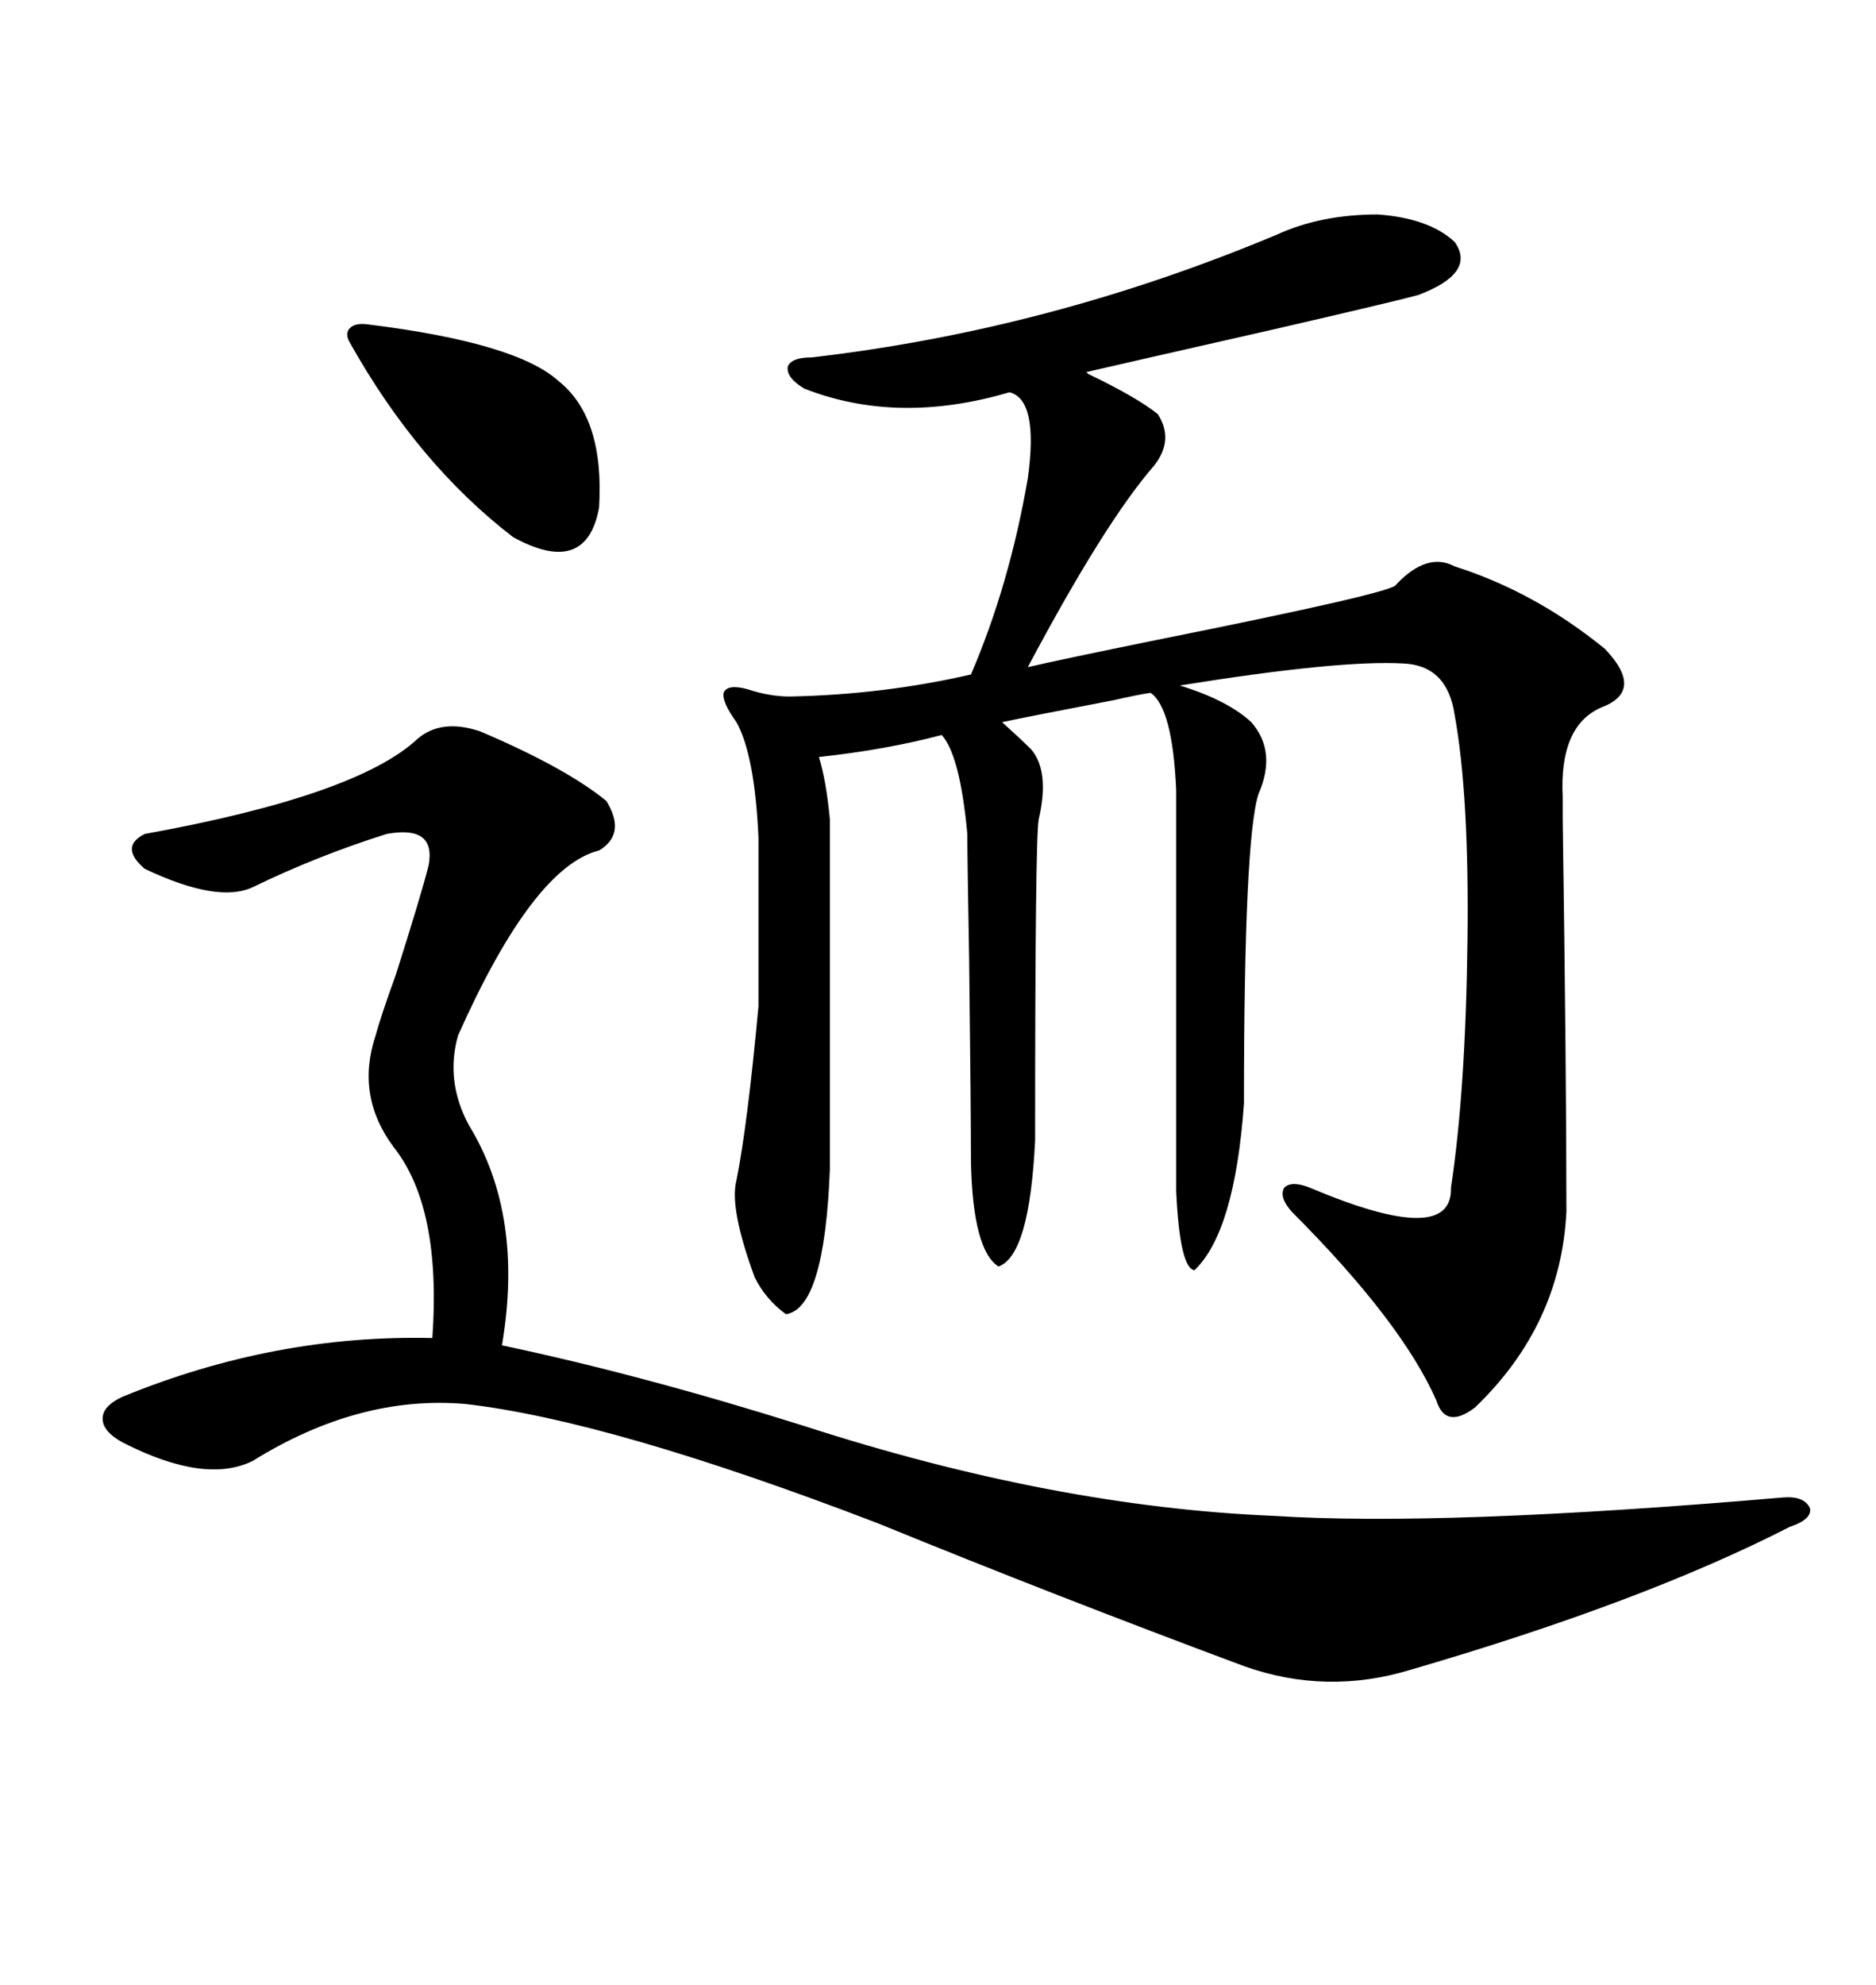 <svg xmlns="http://www.w3.org/2000/svg" xmlns:xlink="http://www.w3.org/1999/xlink" width="300" height="317.285"><path d="M204.20 37.50L204.20 37.50Q211.23 34.28 220.31 34.28L220.31 34.28Q228.52 34.86 232.62 38.67L232.62 38.67Q236.13 43.65 226.76 47.17L226.76 47.17Q222.36 48.34 203.32 52.73L203.32 52.73Q181.35 57.71 173.73 59.47L173.73 59.47Q173.73 59.47 174.02 59.77L174.02 59.77Q181.93 63.57 185.16 66.21L185.16 66.21Q187.79 70.31 184.57 74.41L184.57 74.41Q176.66 83.50 164.36 106.64L164.36 106.64Q169.34 105.47 185.16 102.25L185.16 102.25Q223.24 94.63 223.24 93.46L223.24 93.46Q228.22 88.18 232.62 90.53L232.62 90.53Q245.51 94.63 256.64 103.71L256.64 103.71Q263.09 110.45 256.05 113.09L256.05 113.09Q249.32 116.02 249.90 127.44L249.90 127.44Q249.90 127.73 249.90 130.96L249.90 130.96Q250.49 171.39 250.49 193.65L250.49 193.65Q249.61 211.82 235.84 225L235.84 225Q231.15 228.52 229.69 223.83L229.69 223.83Q224.12 211.23 206.54 193.65L206.54 193.65Q204.49 191.31 205.37 189.84L205.37 189.84Q206.54 188.67 209.47 189.84L209.47 189.84Q232.32 199.51 232.03 189.84L232.03 189.84Q234.38 174.32 234.67 150.29L234.67 150.29Q234.96 127.15 232.62 114.26L232.62 114.26Q231.45 106.35 224.41 106.05L224.41 106.05Q214.16 105.47 188.67 109.57L188.67 109.57Q196.29 111.91 200.10 115.43L200.10 115.43Q204.20 120.12 201.27 126.86L201.27 126.86Q198.93 133.89 198.93 176.37L198.93 176.37Q197.46 196.88 191.02 203.03L191.02 203.03Q188.67 202.73 188.09 190.43L188.09 190.43L188.09 126.27Q187.50 113.09 183.98 110.74L183.98 110.74Q181.93 111.04 178.13 111.91L178.13 111.91Q164.36 114.55 160.25 115.43L160.25 115.43Q163.18 118.07 164.94 119.82L164.94 119.82Q167.87 123.34 166.11 130.96L166.11 130.96Q165.53 133.59 165.53 182.23L165.53 182.23Q164.65 200.68 159.67 202.44L159.67 202.44Q155.57 199.80 155.27 185.74L155.27 185.74Q155.27 177.54 154.98 153.22L154.98 153.22Q154.69 137.11 154.69 133.30L154.69 133.30Q153.52 120.70 150.59 117.48L150.59 117.48Q141.80 119.82 130.96 121.00L130.96 121.00Q132.13 124.80 132.71 130.96L132.71 130.96L132.71 186.91Q131.84 209.18 125.68 210.06L125.68 210.06Q122.46 207.71 120.70 204.20L120.70 204.20Q116.60 193.07 117.77 188.67L117.77 188.67Q119.53 179.88 121.29 160.84L121.29 160.84L121.29 133.89Q120.70 120.70 117.77 115.43L117.77 115.43Q115.43 112.21 115.72 110.74L115.72 110.74Q116.31 109.28 119.53 110.16L119.53 110.16Q123.05 111.33 126.27 111.33L126.27 111.33Q141.21 111.04 155.27 107.81L155.27 107.81Q161.43 93.46 164.36 76.46L164.36 76.46Q166.11 63.87 161.43 62.70L161.43 62.70Q143.55 67.97 128.61 62.11L128.61 62.11Q125.68 60.35 125.98 58.59L125.98 58.59Q126.56 57.13 129.79 57.13L129.79 57.13Q167.87 52.73 204.20 37.50ZM76.76 116.89L76.76 116.89Q90.53 122.75 96.97 128.03L96.97 128.03Q100.20 133.30 95.80 135.94L95.80 135.94Q85.25 138.57 73.24 165.53L73.24 165.53Q71.19 172.85 75 179.88L75 179.88Q83.79 194.24 80.27 215.04L80.27 215.04Q102.54 219.73 128.61 227.93L128.61 227.93Q168.46 240.82 203.61 242.29L203.61 242.29Q230.57 244.04 285.06 239.36L285.06 239.36Q288.57 239.06 289.45 241.11L289.45 241.11Q289.75 242.87 286.23 244.04L286.23 244.04Q262.79 256.05 225.59 266.89L225.59 266.89Q212.11 271.00 198.93 266.31L198.93 266.31Q169.04 255.18 140.33 243.46L140.33 243.46Q97.56 227.05 74.41 224.41L74.41 224.41Q57.42 222.95 40.43 233.50L40.43 233.50Q32.81 237.30 19.63 230.57L19.63 230.57Q16.41 228.81 16.41 226.76L16.41 226.76Q16.41 224.71 19.63 223.24L19.63 223.24Q43.95 213.28 69.14 213.87L69.14 213.87Q70.61 193.07 62.99 183.40L62.99 183.40Q56.84 175.20 60.06 165.53L60.06 165.53Q60.94 162.30 63.28 155.86L63.28 155.86Q67.38 142.97 68.55 138.28L68.55 138.28Q69.73 131.84 61.82 133.30L61.82 133.30Q50.68 136.82 40.43 141.80L40.43 141.80Q34.86 144.43 23.14 138.87L23.14 138.87Q19.04 135.35 23.14 133.30L23.14 133.30Q57.13 127.15 66.80 118.07L66.80 118.07Q70.61 114.84 76.76 116.89ZM58.89 51.86L58.89 51.86Q82.62 54.79 89.36 60.94L89.36 60.94Q96.68 66.80 95.80 81.15L95.80 81.15Q93.75 92.29 82.03 85.84L82.03 85.84Q66.80 74.12 55.96 54.79L55.96 54.79Q55.08 53.32 55.96 52.44L55.96 52.44Q56.84 51.56 58.89 51.86Z"/></svg>
